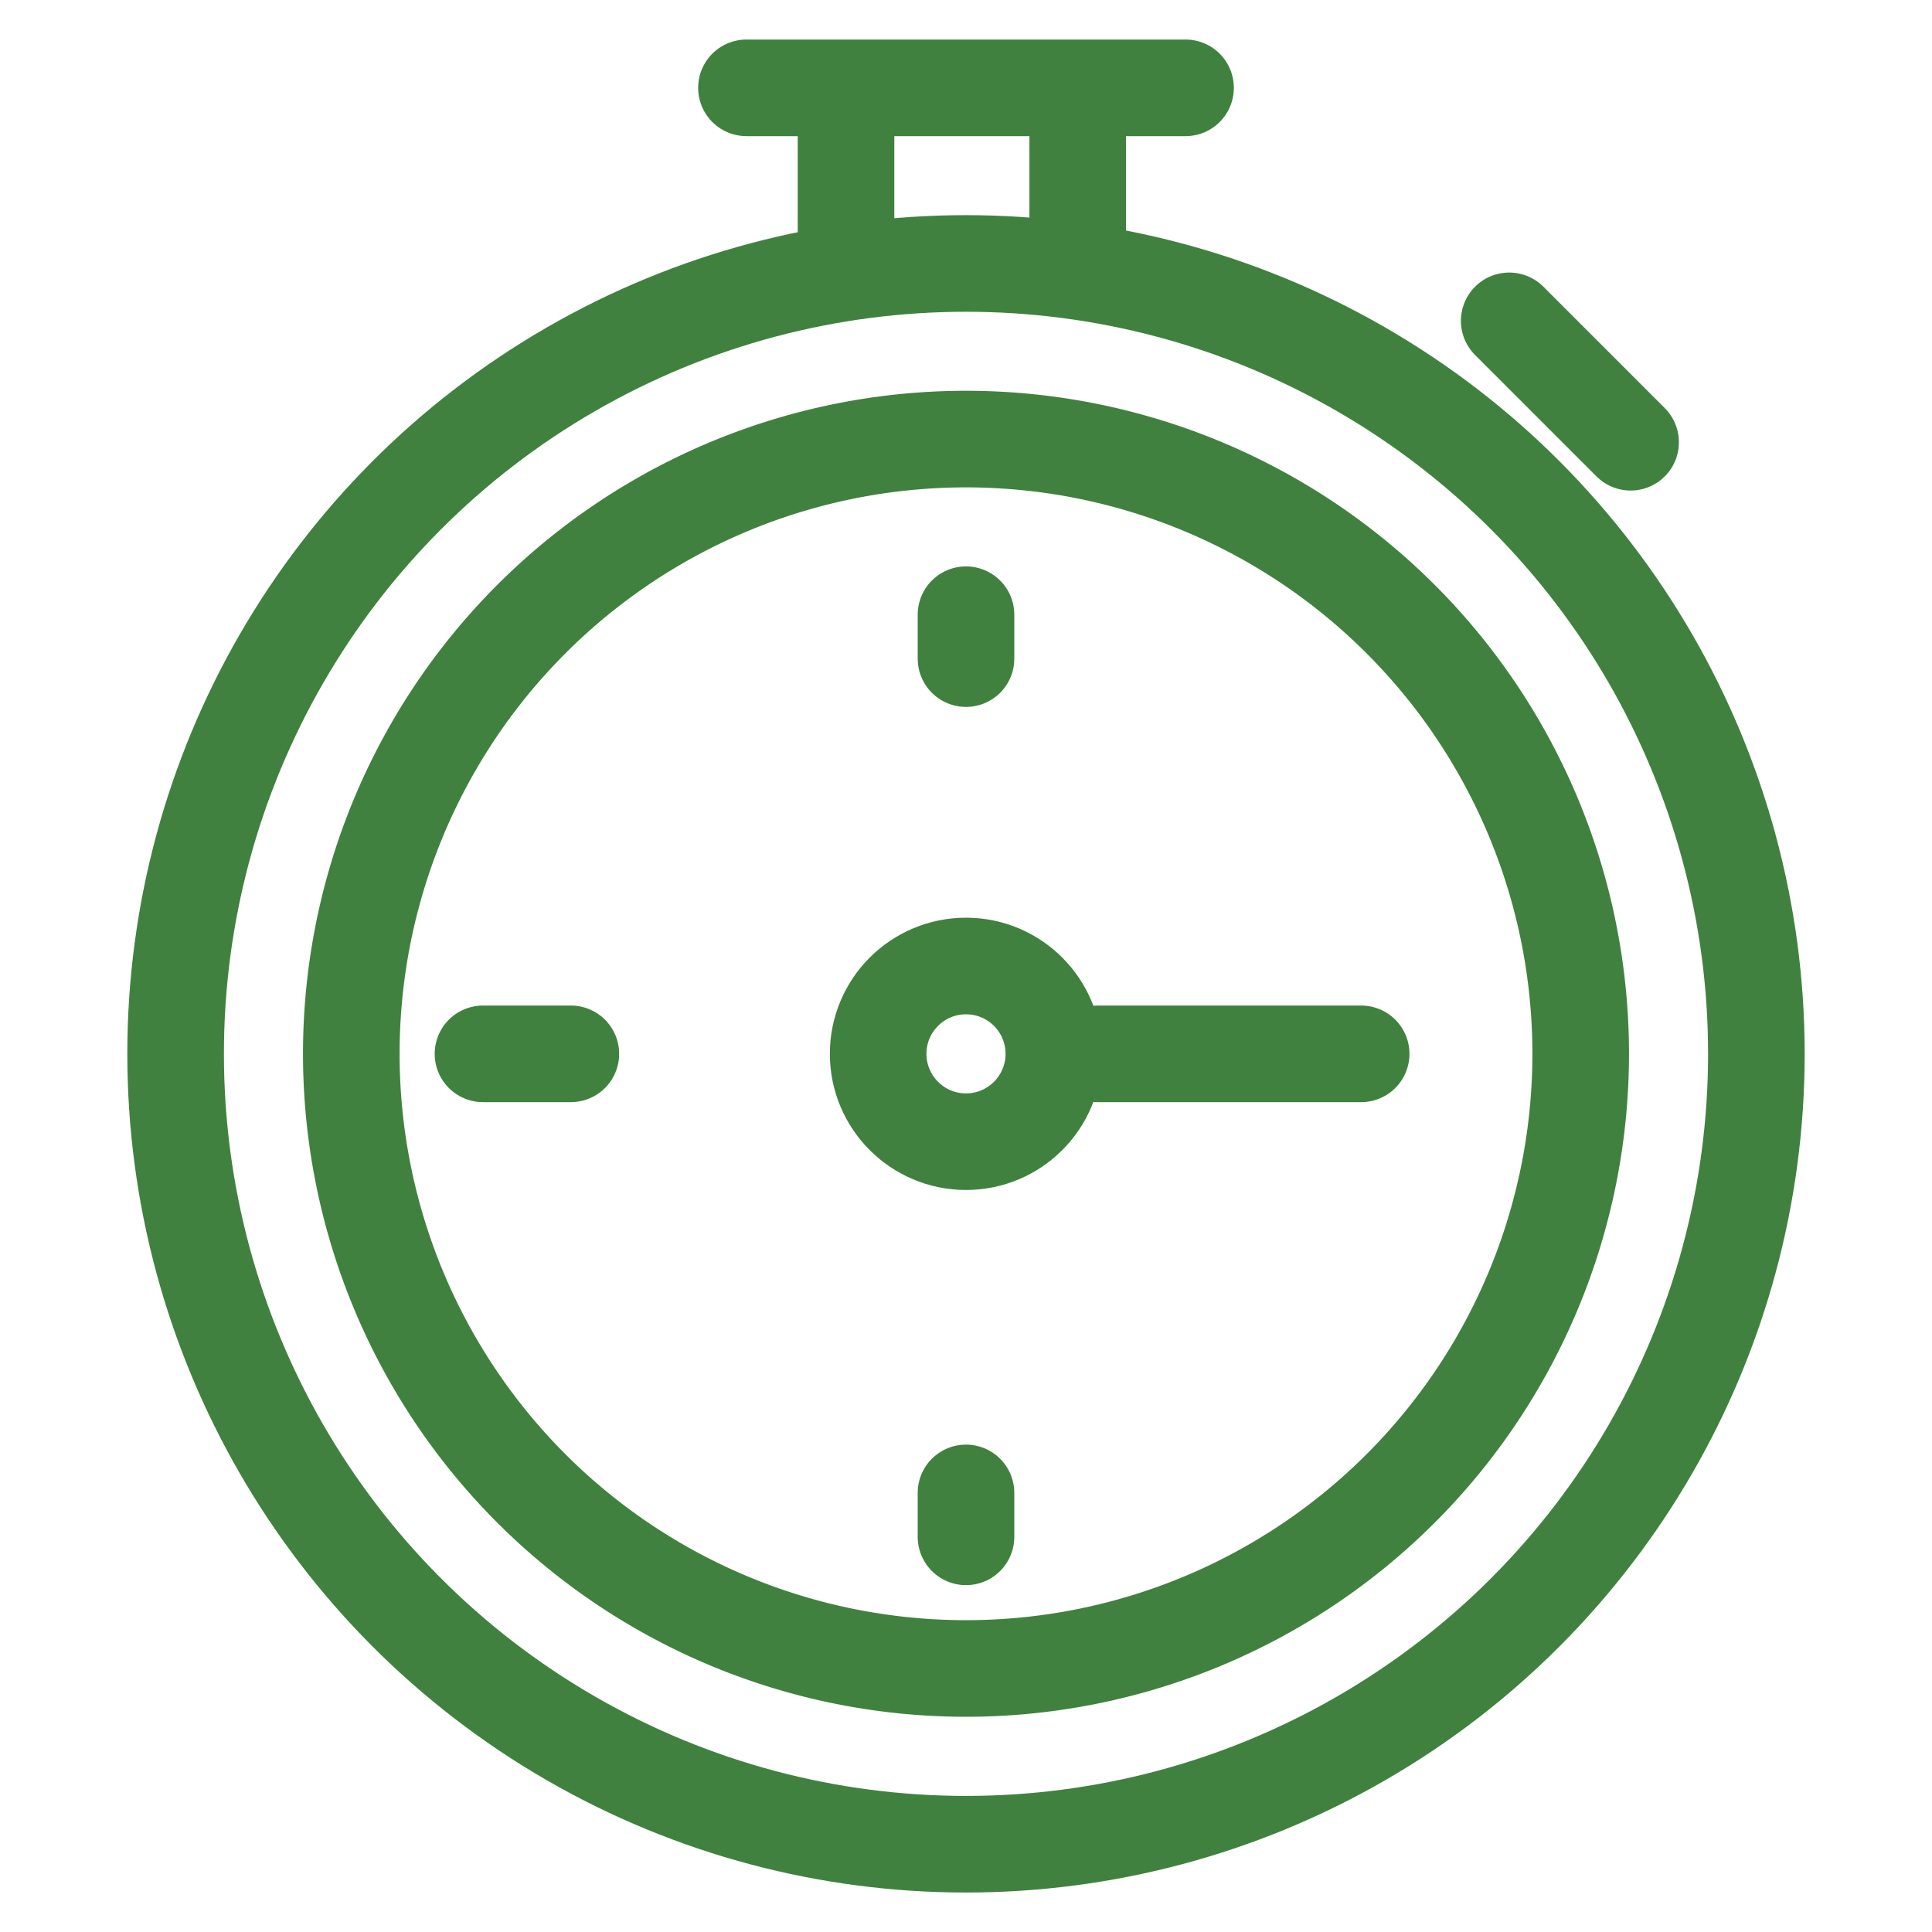 <svg xmlns="http://www.w3.org/2000/svg" xmlns:xlink="http://www.w3.org/1999/xlink" width="30" height="30" viewBox="0 0 30 30">
  <defs>
    <clipPath id="clip-path">
      <rect id="Rectangle_38" data-name="Rectangle 38" width="30" height="30" fill="none"/>
    </clipPath>
  </defs>
  <g id="time-icon" transform="translate(4.25 2.25)">
    <g id="Group_30" data-name="Group 30" transform="translate(-4.25 -2.25)" clip-path="url(#clip-path)">
      <circle id="Ellipse_2" data-name="Ellipse 2" cx="12.273" cy="12.273" r="12.273" transform="translate(2.727 4.091)" fill="none" stroke="#40813f" stroke-linecap="round" stroke-linejoin="round" stroke-width="1.5"/>
      <path id="Path_264" data-name="Path 264" d="M9.545,0A9.545,9.545,0,1,1,0,9.545,9.545,9.545,0,0,1,9.545,0Z" transform="translate(5.455 6.818)" fill="none" stroke="#40813f" stroke-linecap="round" stroke-width="1.5"/>
      <circle id="Ellipse_4" data-name="Ellipse 4" cx="1.364" cy="1.364" r="1.364" transform="translate(13.636 15)" fill="none" stroke="#40813f" stroke-linecap="round" stroke-linejoin="round" stroke-width="1.5"/>
      <line id="Line_20" data-name="Line 20" x2="6.818" transform="translate(11.591 1.364)" fill="none" stroke="#40813f" stroke-linecap="round" stroke-linejoin="round" stroke-width="1.5"/>
      <line id="Line_21" data-name="Line 21" x2="1.885" y2="1.885" transform="translate(23.435 4.982)" fill="none" stroke="#40813f" stroke-linecap="round" stroke-linejoin="round" stroke-width="1.5"/>
      <line id="Line_22" data-name="Line 22" x2="4.091" transform="translate(17.045 16.364)" fill="none" stroke="#40813f" stroke-linecap="round" stroke-linejoin="round" stroke-width="1.5"/>
      <line id="Line_23" data-name="Line 23" y2="1.755" transform="translate(13.137 2.046)" fill="none" stroke="#40813f" stroke-linecap="round" stroke-linejoin="round" stroke-width="1.5"/>
      <line id="Line_24" data-name="Line 24" y2="1.755" transform="translate(16.735 2.046)" fill="none" stroke="#40813f" stroke-linecap="round" stroke-linejoin="round" stroke-width="1.5"/>
      <line id="Line_25" data-name="Line 25" y2="0.682" transform="translate(15 9.545)" fill="none" stroke="#40813f" stroke-linecap="round" stroke-linejoin="round" stroke-width="1.5"/>
      <line id="Line_26" data-name="Line 26" y2="0.682" transform="translate(15 23.182)" fill="none" stroke="#40813f" stroke-linecap="round" stroke-linejoin="round" stroke-width="1.5"/>
      <line id="Line_27" data-name="Line 27" x1="1.364" transform="translate(7.5 16.364)" fill="none" stroke="#40813f" stroke-linecap="round" stroke-linejoin="round" stroke-width="1.5"/>
    </g>
  </g>
</svg>
